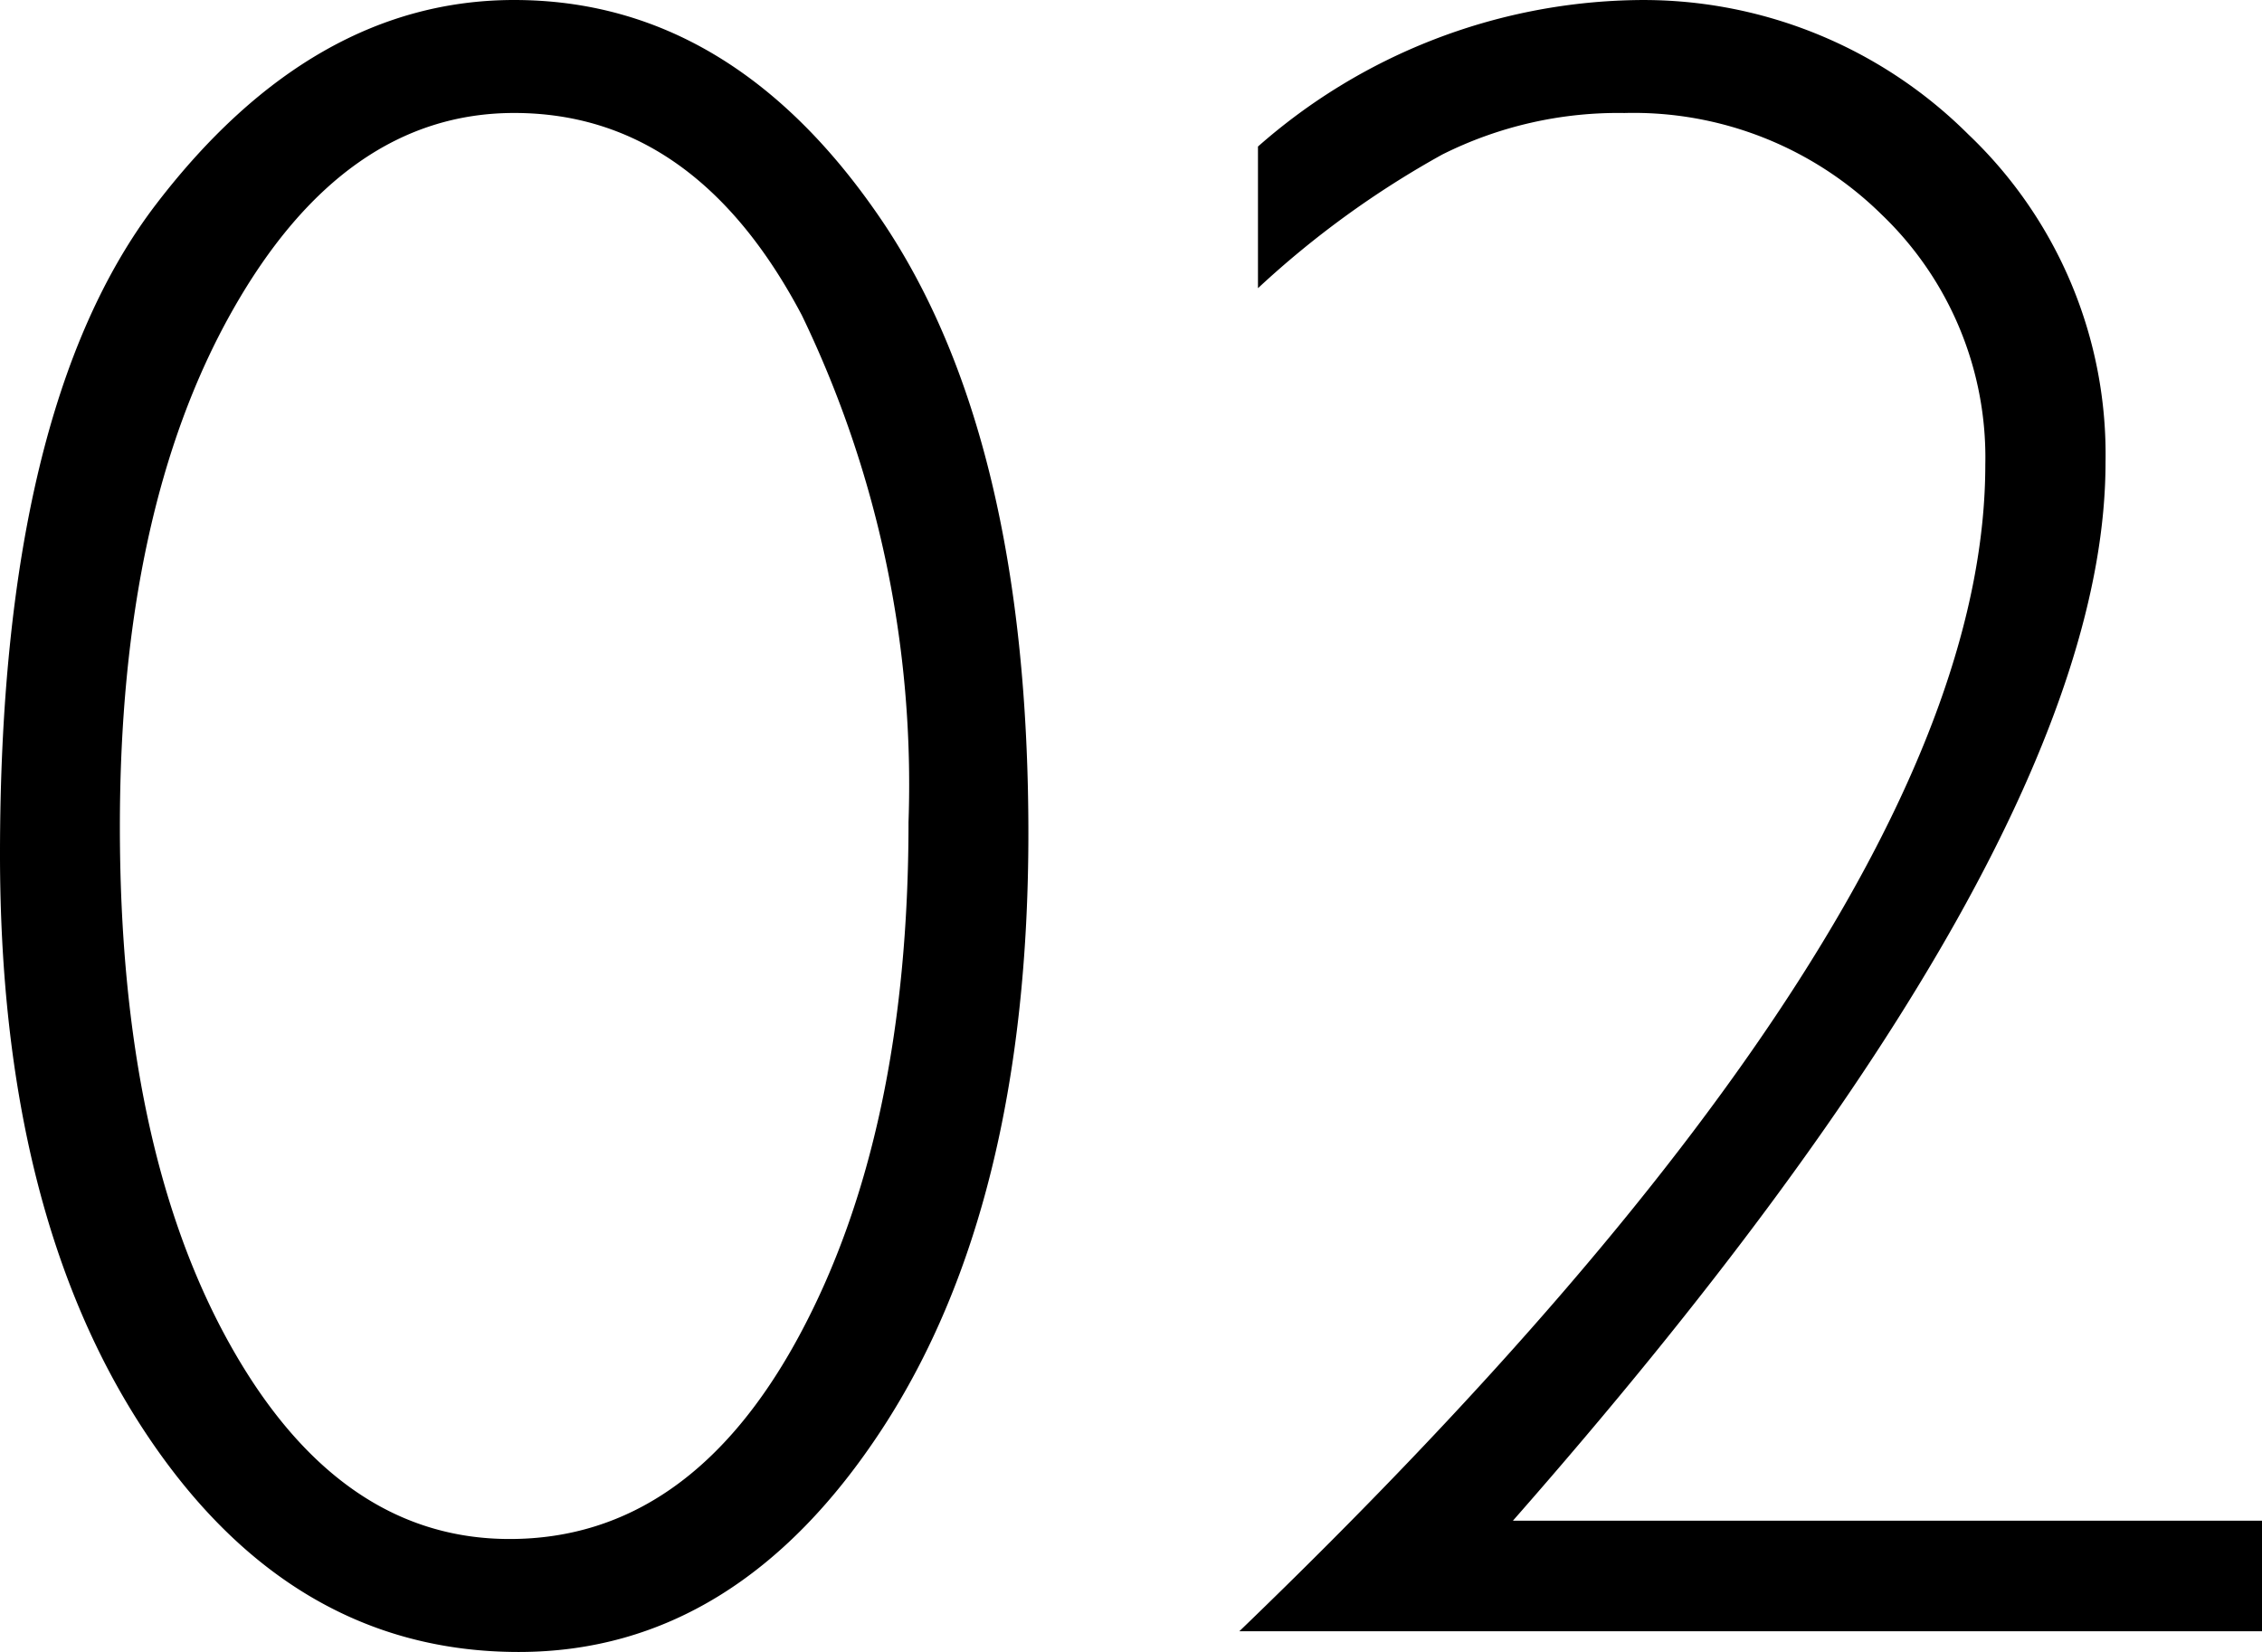<svg xmlns="http://www.w3.org/2000/svg" width="57.479" height="41.982" viewBox="0 0 57.479 41.982">
  <path id="パス_241" data-name="パス 241" d="M15-41.455q5.508,0,9.287,5.522t3.779,15.659q0,9.434-3.706,15.117T15.117.527q-5.8,0-9.492-5.581T1.934-19.746q0-11.338,3.97-16.523T15-41.455ZM14.883-2.344q4.57,0,7.354-5.156T25.02-20.566a27.421,27.421,0,0,0-2.71-12.876Q19.6-38.584,15-38.584q-4.336,0-7.178,5.054T4.98-20.449q0,8.115,2.769,13.11T14.883-2.344ZM33.9-34.131v-3.6a14.871,14.871,0,0,1,9.551-3.721,11.689,11.689,0,0,1,8.5,3.413,11.219,11.219,0,0,1,3.486,8.335q0,9.756-15.059,26.895H59.413V0H33.427Q52.382-18.252,52.382-29.648a8.541,8.541,0,0,0-2.637-6.357,8.978,8.978,0,0,0-6.533-2.578,9.973,9.973,0,0,0-4.629,1.055A23.773,23.773,0,0,0,33.9-34.131Z" transform="translate(-1.934 41.455)"/>
</svg>
